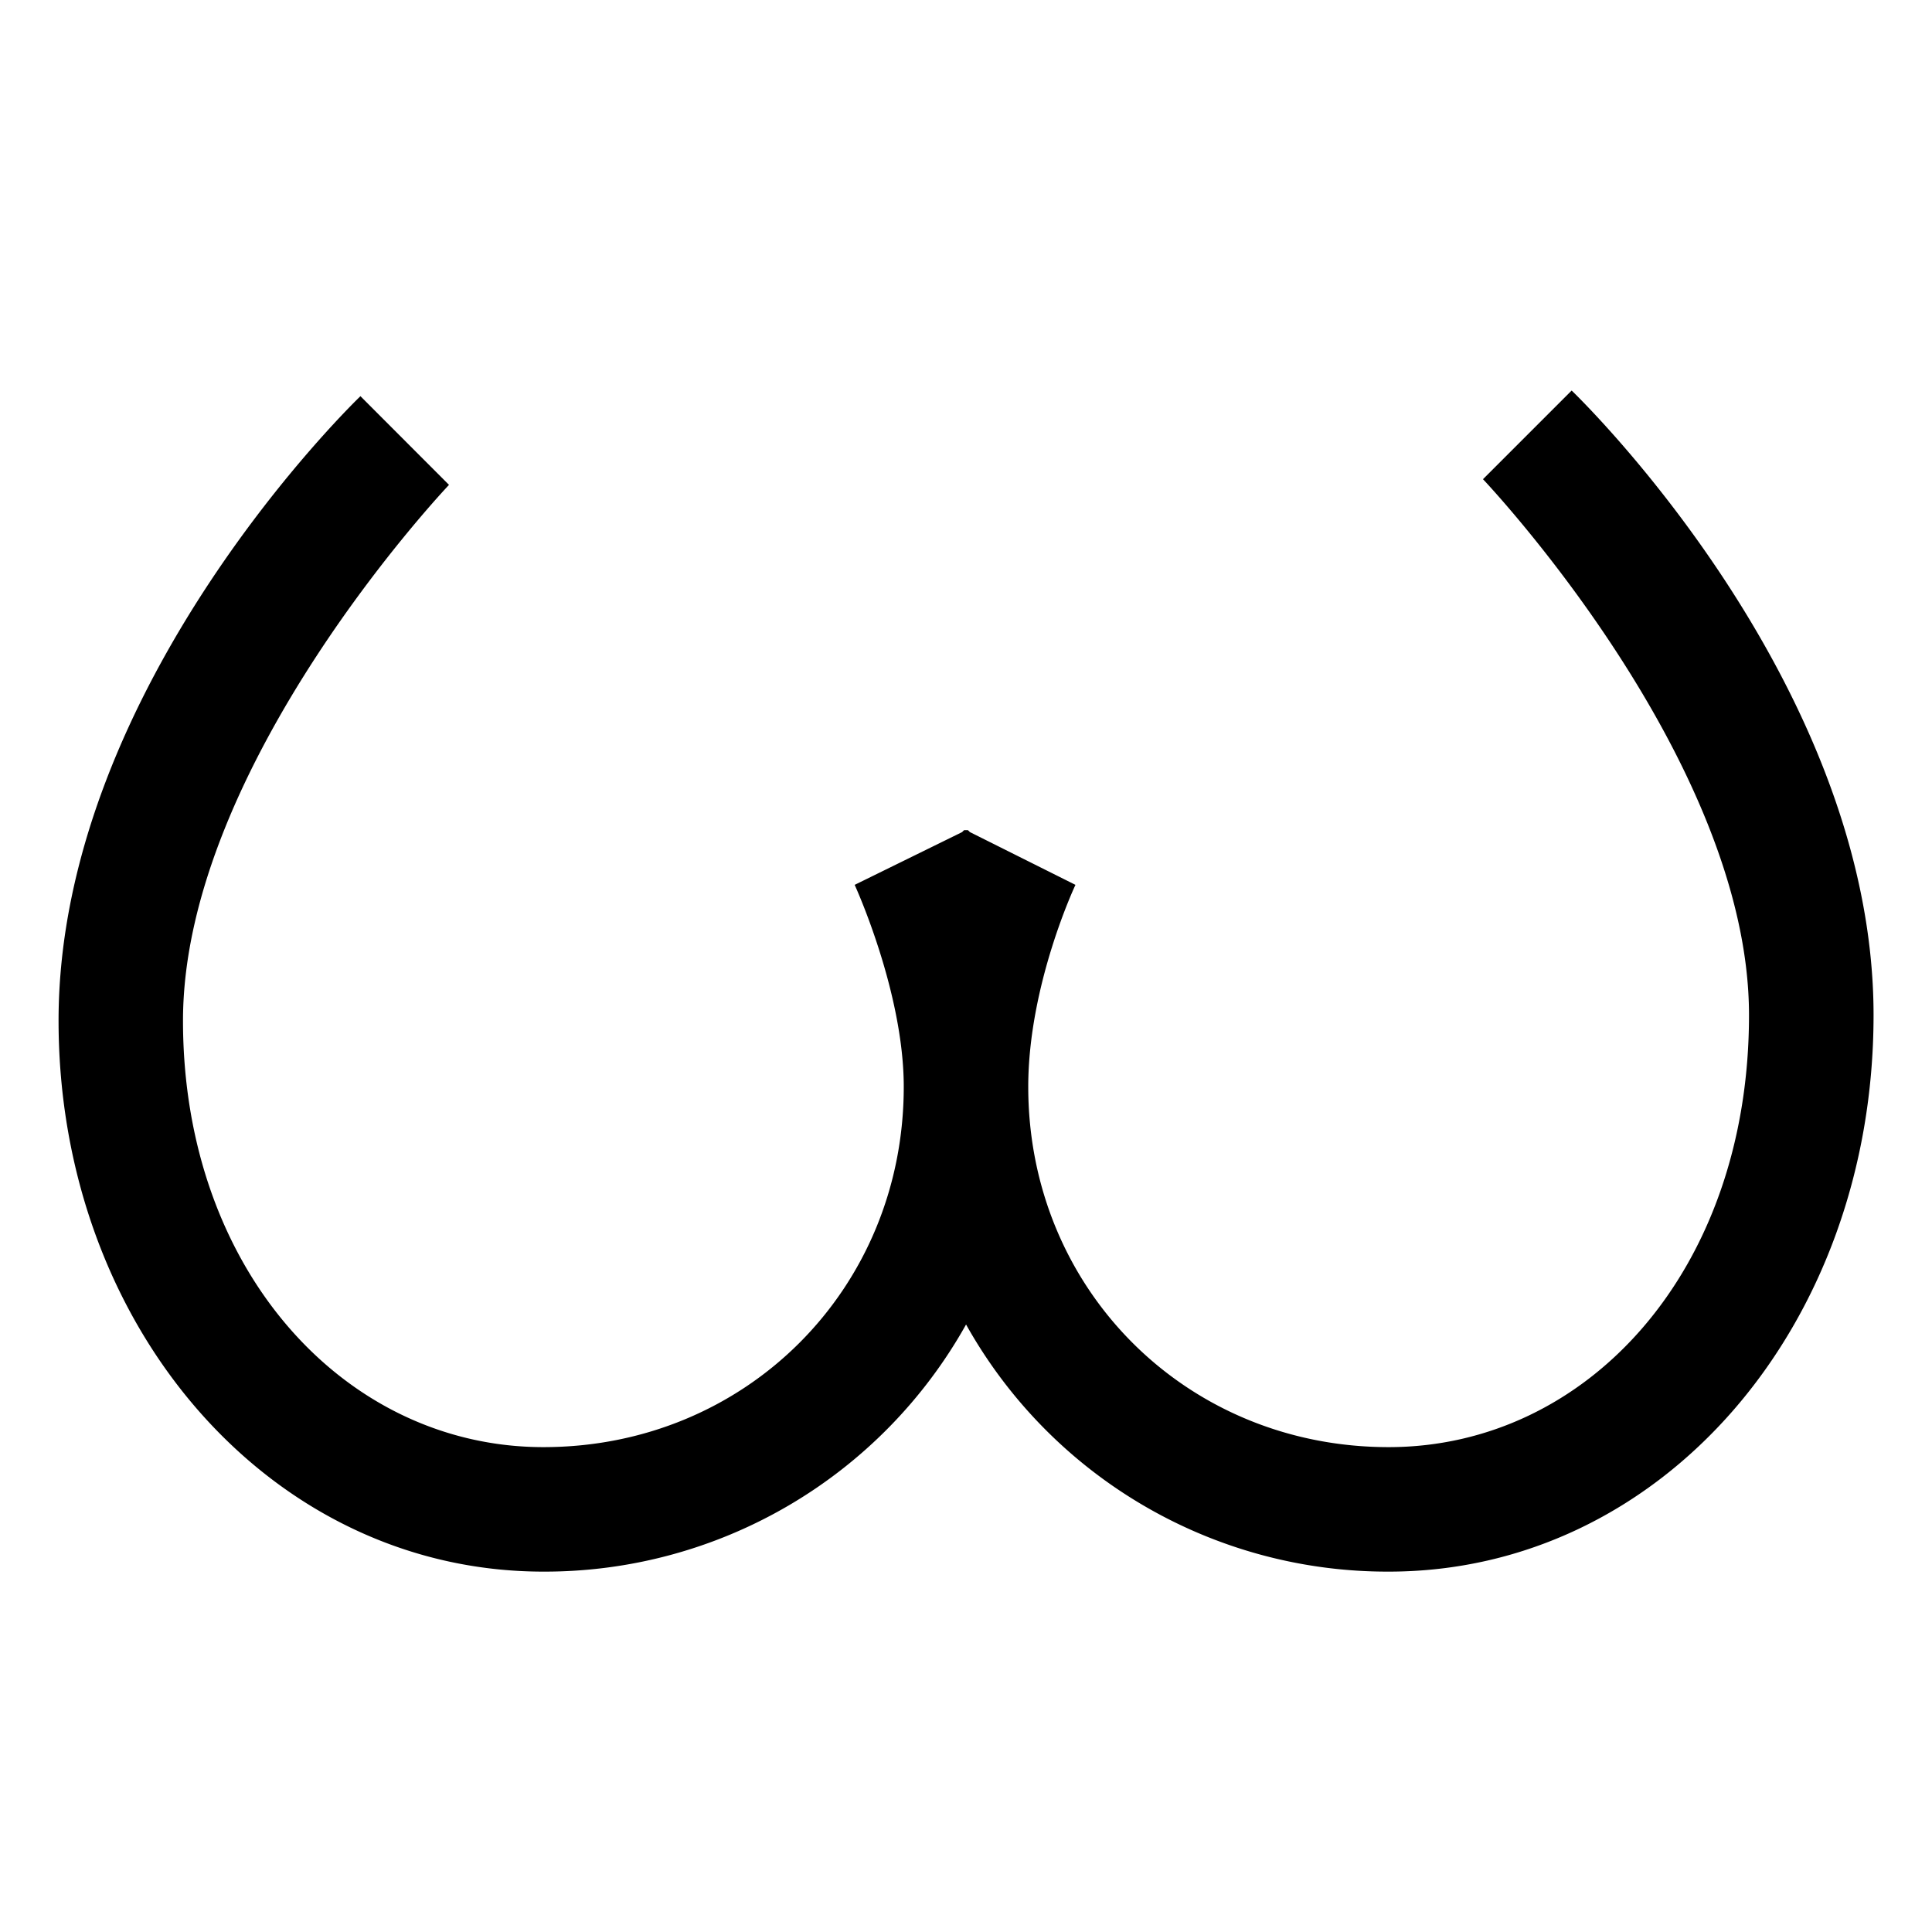 <svg xmlns="http://www.w3.org/2000/svg" viewBox="0 0 32 32"><path d="M26.031 6.469l-1.468 1.468s4.406 4.637 4.406 8.875c0 4.247-2.688 7.157-5.969 7.157-3.352 0-5.969-2.617-5.969-5.969 0-1.691.782-3.344.782-3.344l-1.75-.875a.23.23 0 0 0-.032-.031h-.062s-.031.027-.031.031l-1.782.875s.813 1.77.813 3.344c0 3.352-2.617 5.969-5.969 5.969-3.281 0-5.969-2.926-5.969-7.063 0-4.238 4.406-8.875 4.406-8.875L5.97 6.562s-5 4.782-5 10.344c0 5.067 3.511 9.125 8.031 9.125a7.995 7.995 0 0 0 7-4.093 7.995 7.995 0 0 0 7 4.093c4.52 0 8.031-4.062 8.031-9.218 0-5.563-5-10.344-5-10.344z"/></svg>